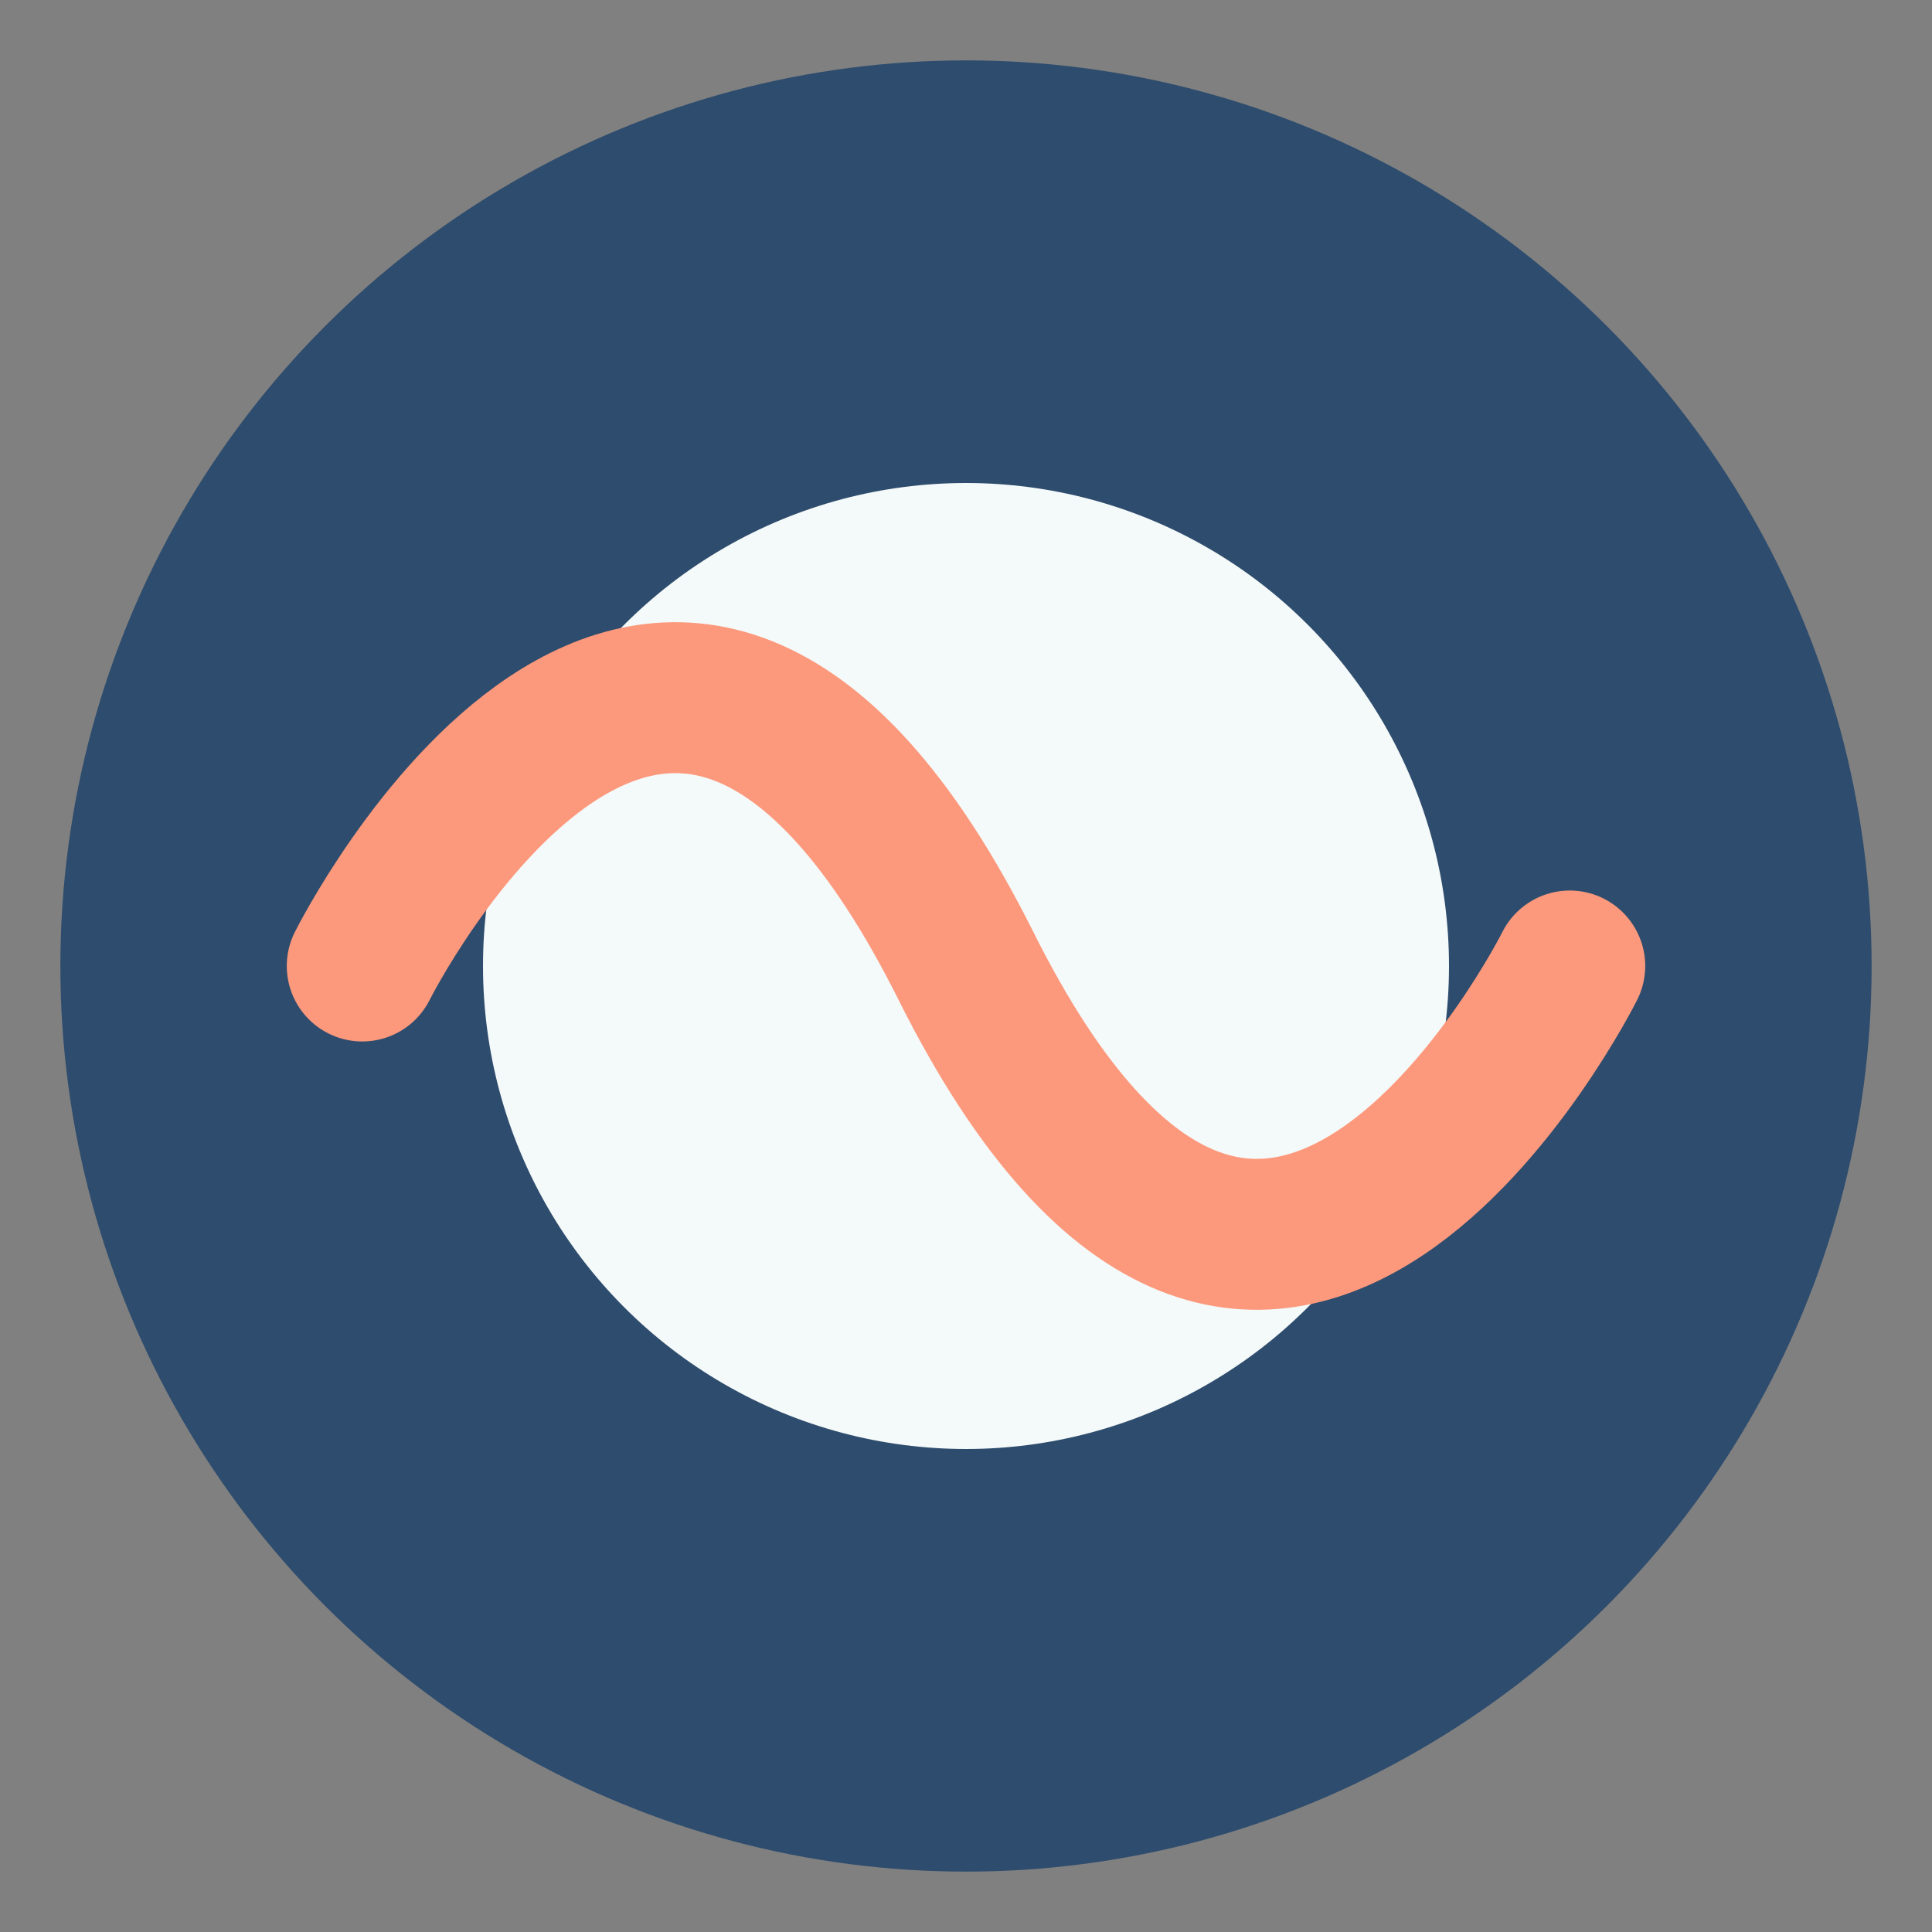 <svg width="32" height="32" viewBox="0 0 32 32" fill="none" xmlns="http://www.w3.org/2000/svg">
  <rect x="0" y="0" width="32" height="32" fill="#808080" stroke="none"/>
  <circle cx="16" cy="16" r="14" fill="#2E4C6D" stroke="#2E4C6D" stroke-width="2"/>
  <ellipse cx="16" cy="16" rx="8" ry="8" fill="#F4F9F9"/>
  <path d="M6 16C6 16 11 6 16 16C21 26 26 16 26 16" stroke="#FC997C" stroke-width="2.5" stroke-linecap="round"/>
</svg>